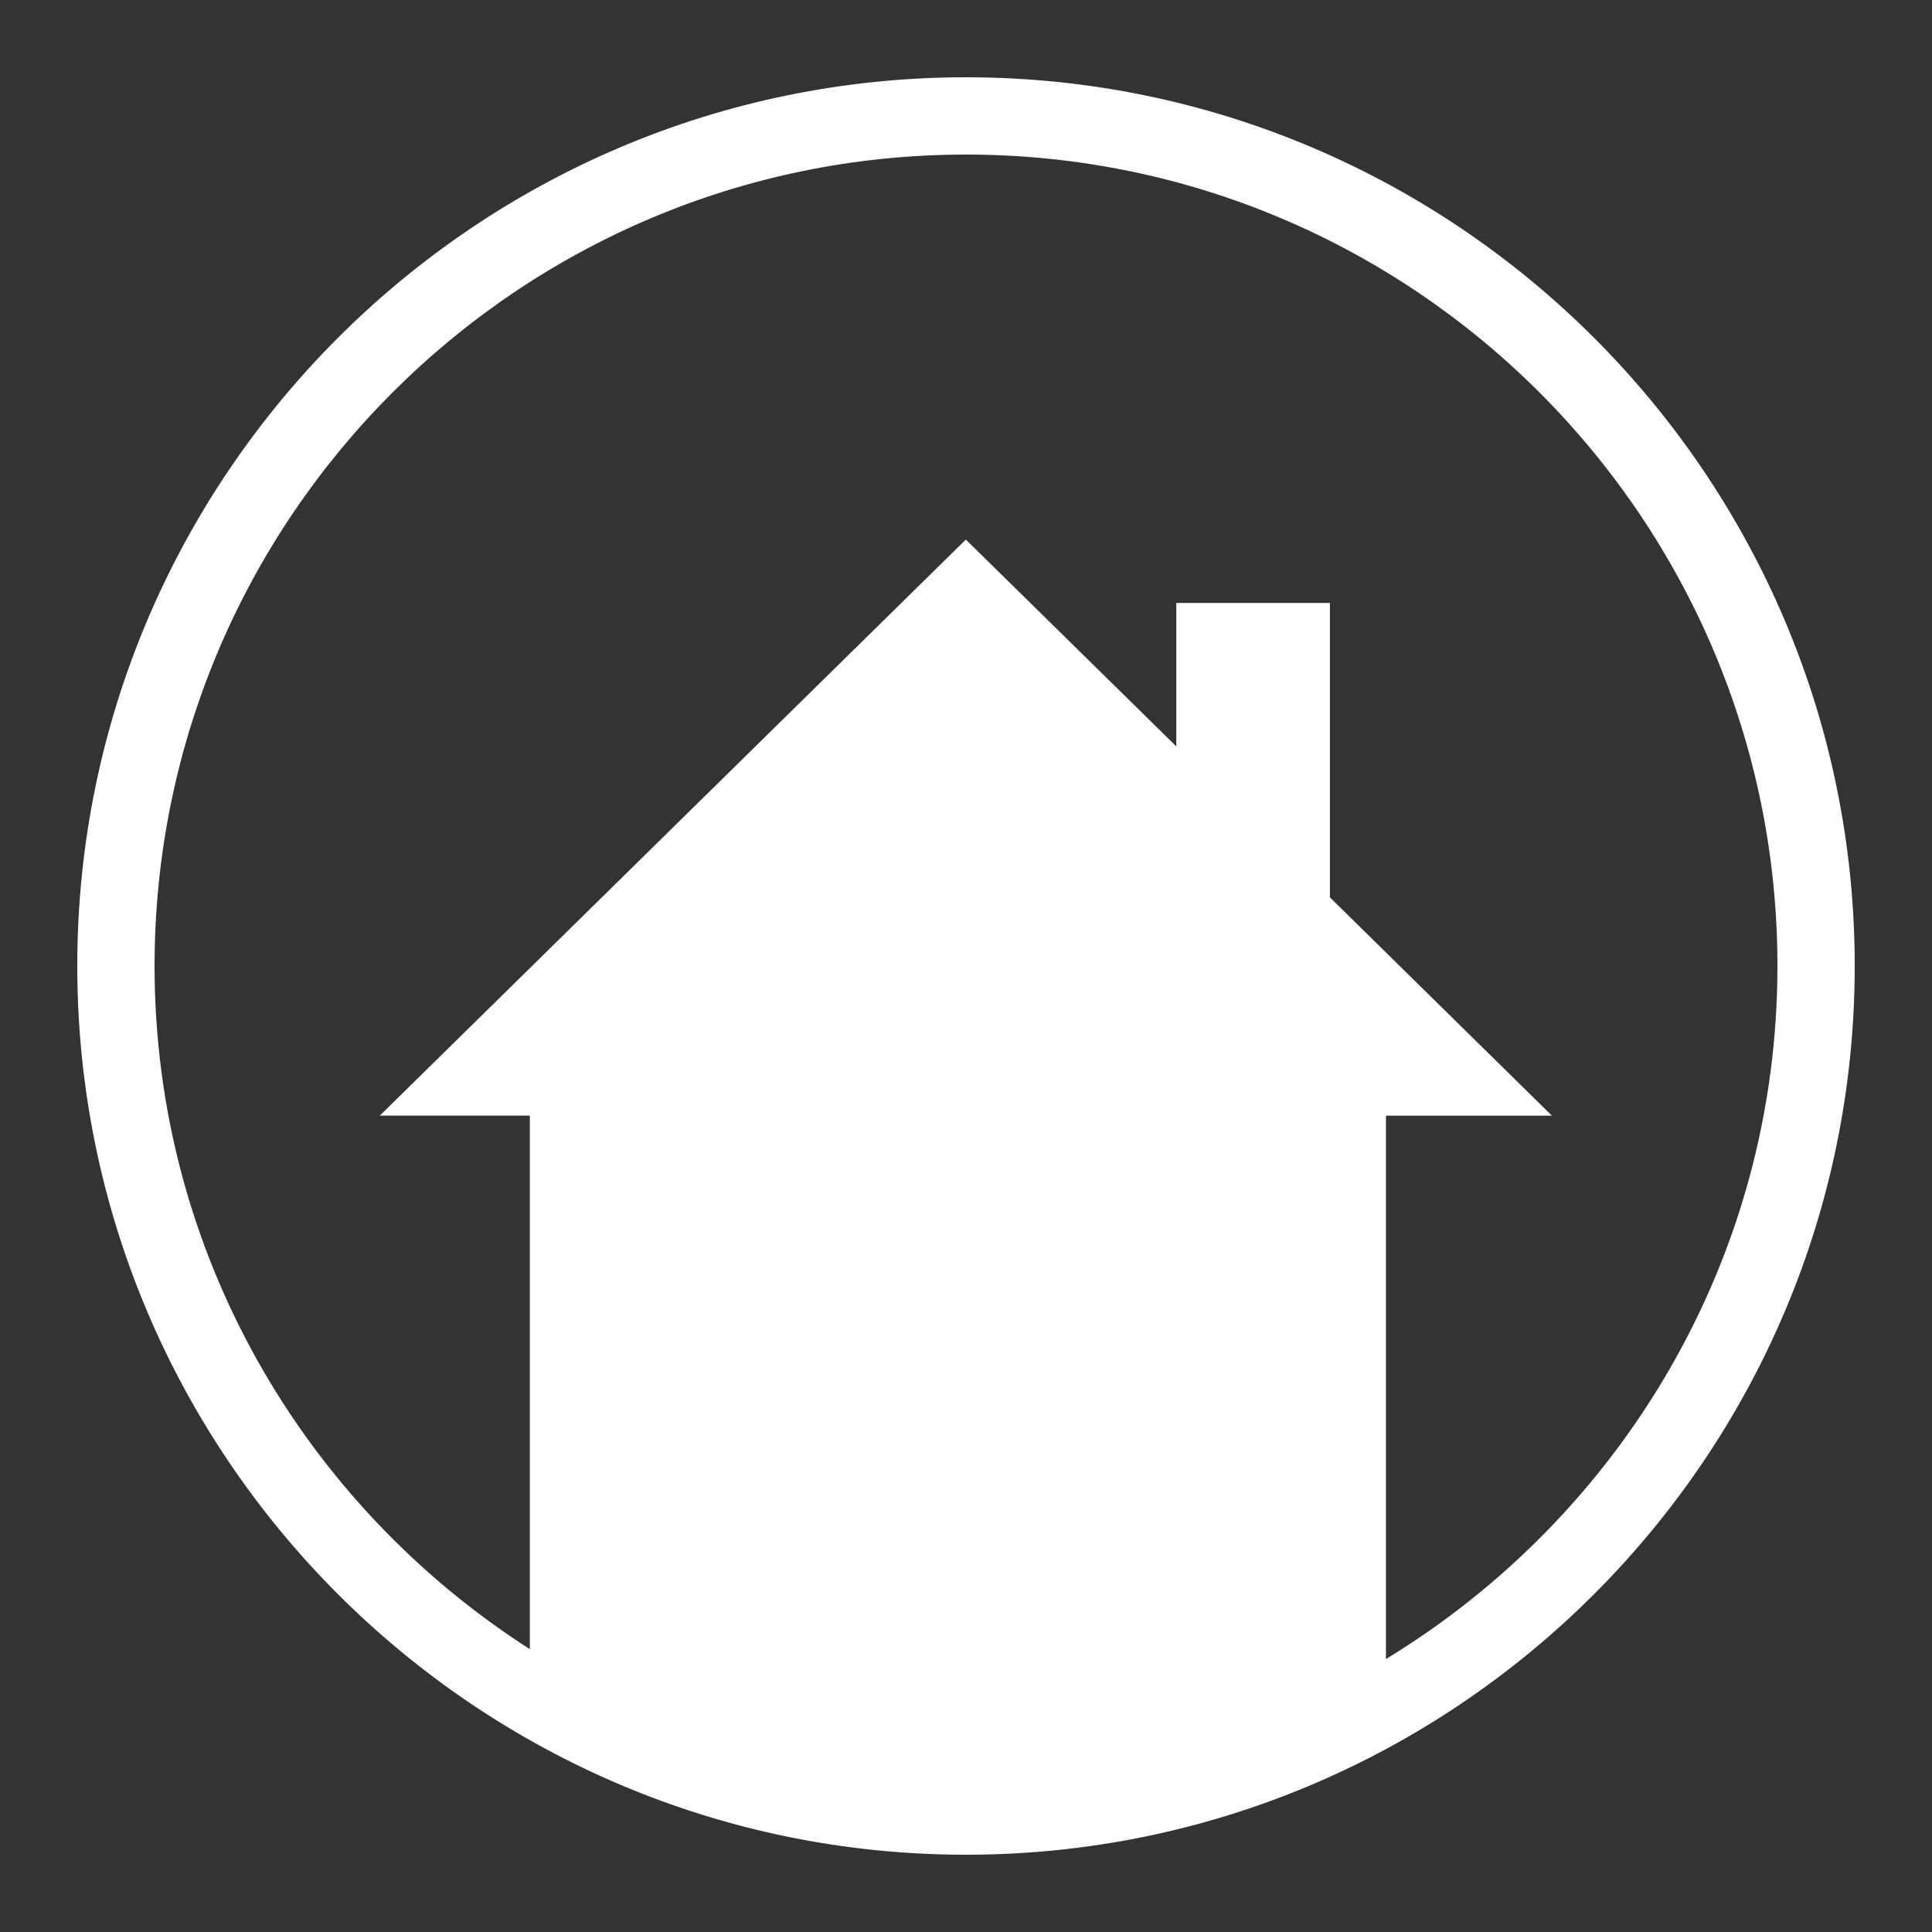 <?xml version="1.0" encoding="utf-8"?>
<!-- Generator: Adobe Illustrator 15.1.0, SVG Export Plug-In . SVG Version: 6.00 Build 0)  -->
<!DOCTYPE svg PUBLIC "-//W3C//DTD SVG 1.1//EN" "http://www.w3.org/Graphics/SVG/1.1/DTD/svg11.dtd">
<svg version="1.1" id="Ebene_1" xmlns="http://www.w3.org/2000/svg" xmlns:xlink="http://www.w3.org/1999/xlink" x="0px" y="0px"
	 width="25px" height="25px" viewBox="0 0 25 25" enable-background="new 0 0 25 25" xml:space="preserve">
<rect x="0" y="0" width="25" height="25" fill="#333333" stroke="none"/>
<path fill="#FFFFFF" d="M12.5,1C6.159,1,1,6.159,1,12.5C1,18.841,6.159,24,12.5,24C18.841,24,24,18.841,24,12.5
	C24,6.159,18.841,1,12.5,1z M17.934,21.468V20.75v-6.313h2.148l-2.873-2.825V7.802h-1.988v1.856l-2.723-2.676l-7.583,7.454h1.941
	v6.904C3.941,19.472,2,16.212,2,12.5C2,6.71,6.71,2,12.5,2C18.29,2,23,6.71,23,12.5C23,16.3,20.965,19.624,17.934,21.468z"/>
</svg>
